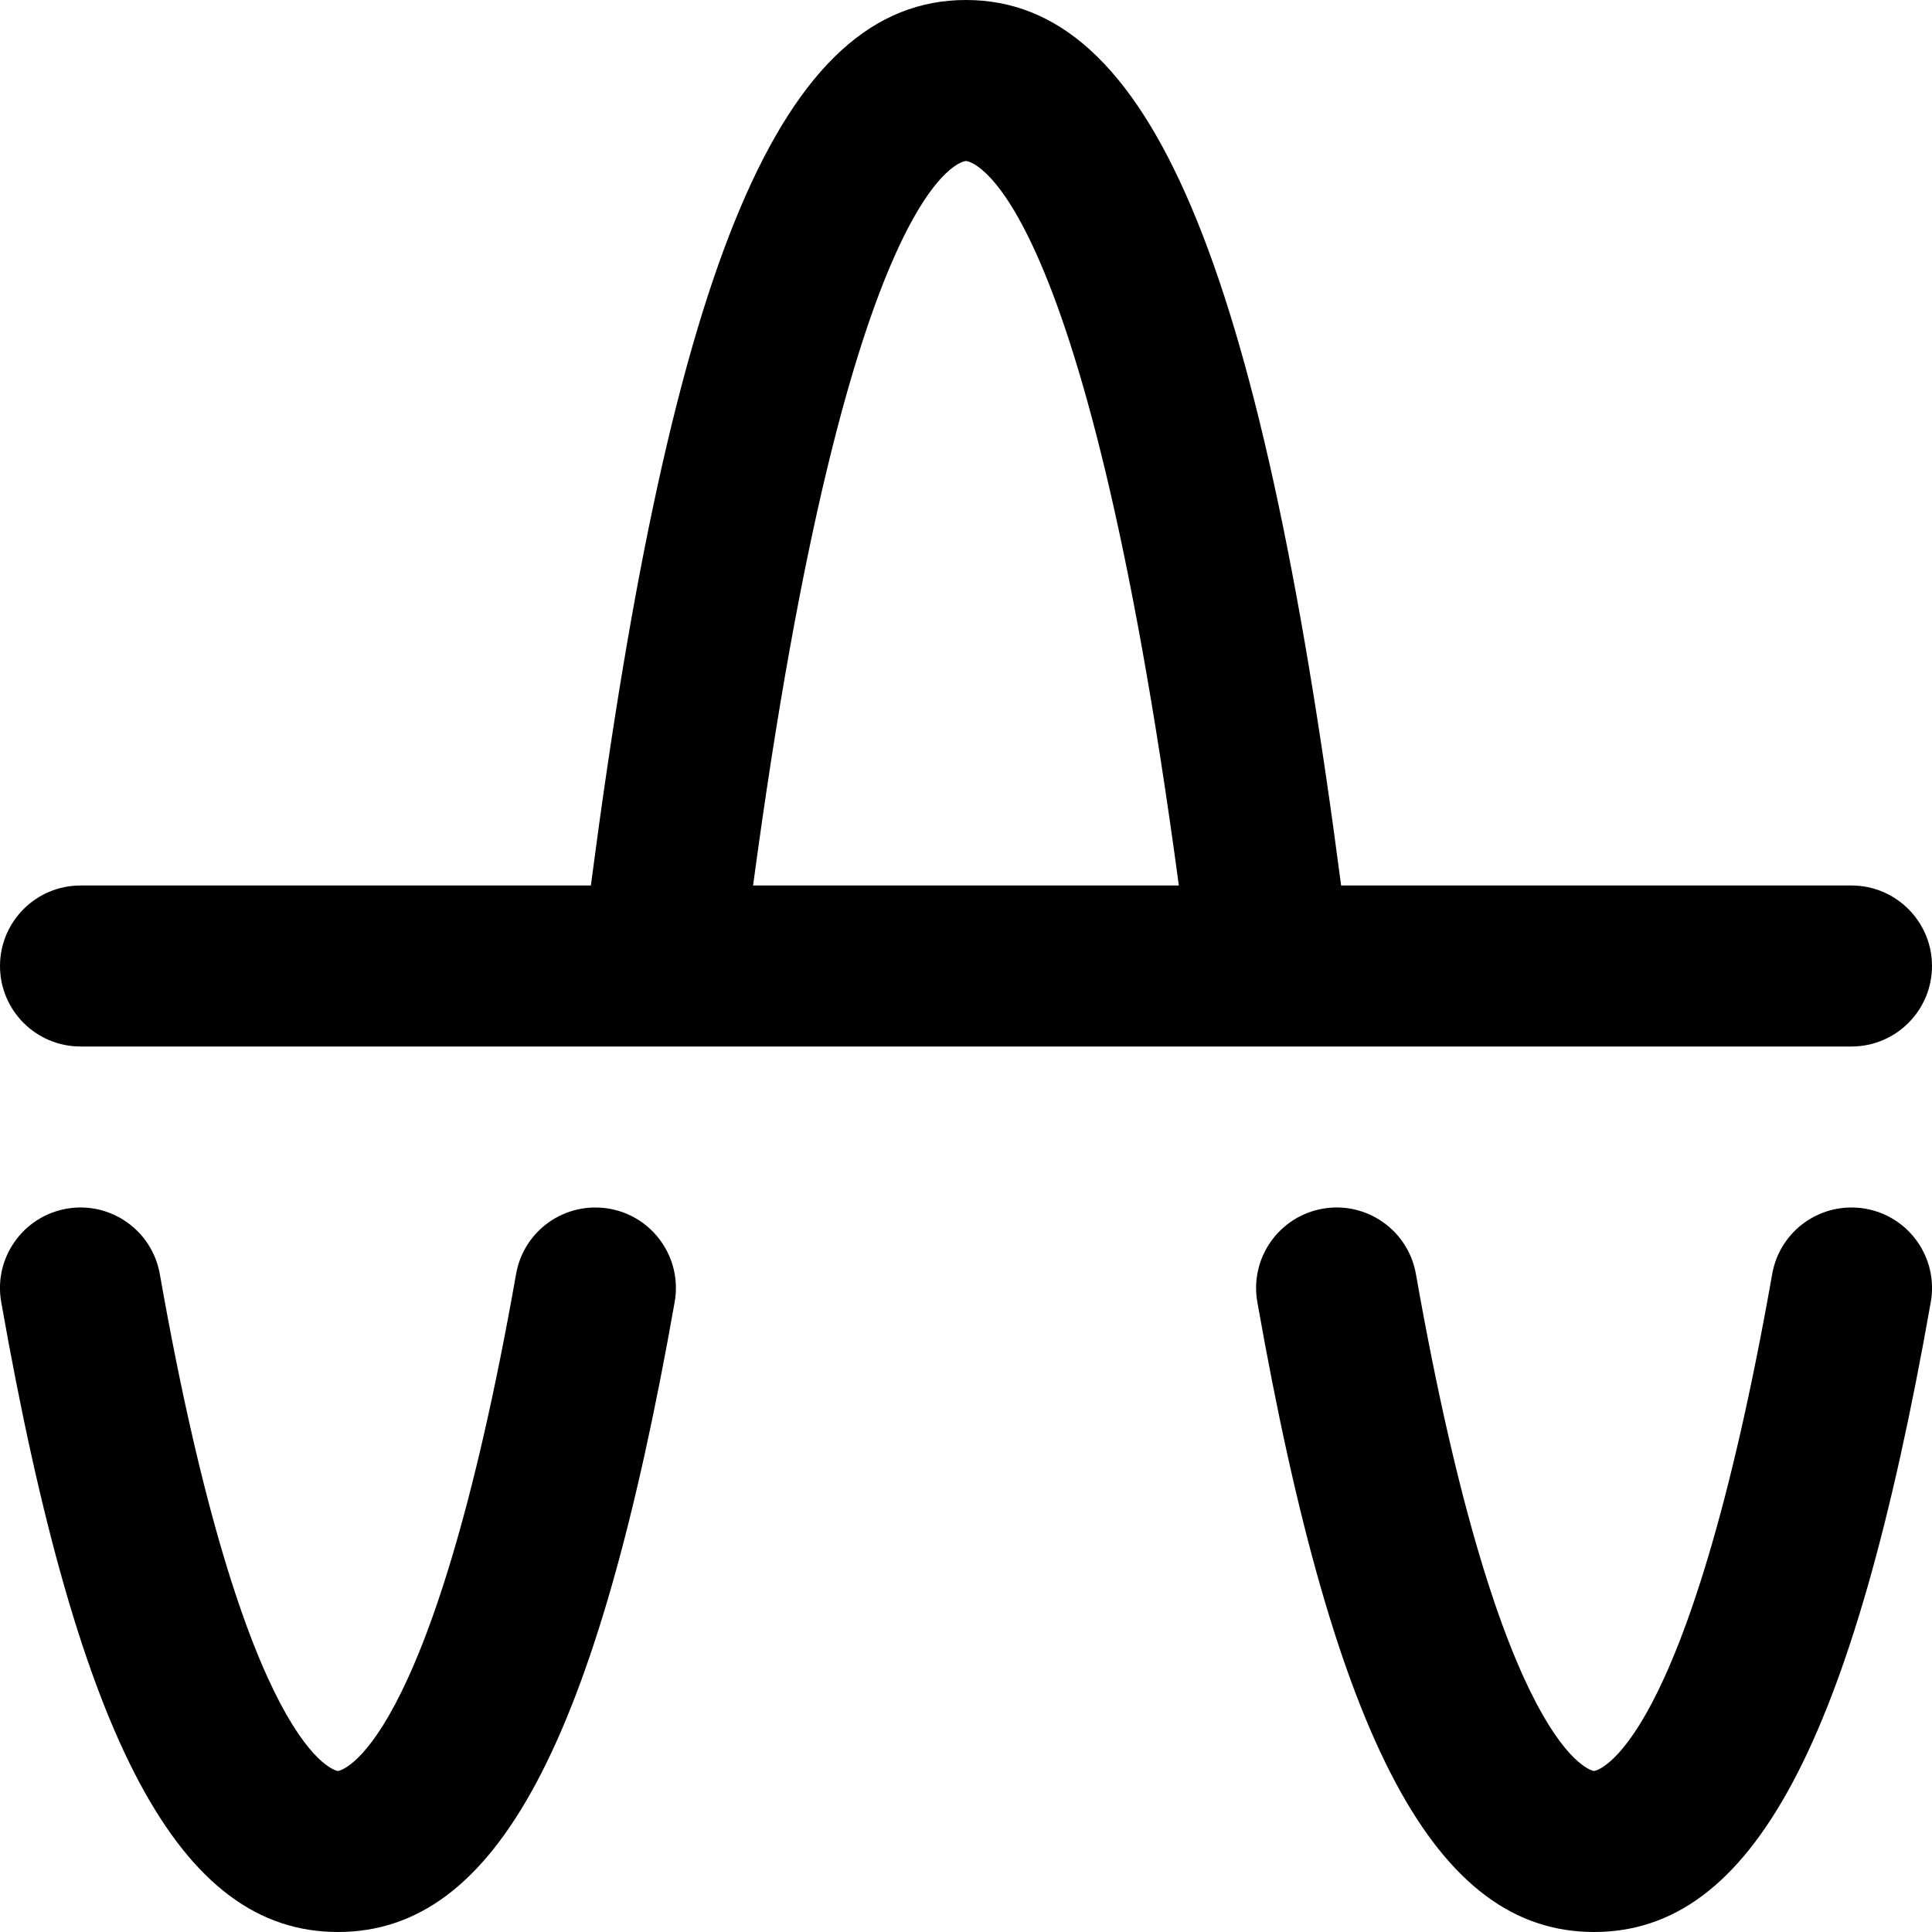 <?xml version="1.0" encoding="UTF-8"?>
<svg xmlns="http://www.w3.org/2000/svg" id="Layer_1" data-name="Layer 1" viewBox="0 0 24 24">
  <path d="M1,13H23c.552,0,1-.448,1-1s-.448-1-1-1h-6.34C15.643,3.212,14.277,0,12,0s-3.643,3.212-4.66,11H1c-.552,0-1,.448-1,1s.448,1,1,1ZM12,2c.015,0,1.45,.112,2.644,9h-5.289c1.194-8.888,2.629-9,2.644-9Zm11.985,14.174c-.967,5.485-2.218,7.826-4.183,7.826s-3.216-2.341-4.183-7.826c-.096-.544,.267-1.062,.811-1.159,.546-.096,1.063,.268,1.159,.811,1.059,6.006,2.202,6.174,2.213,6.174s1.154-.168,2.213-6.174c.096-.543,.611-.906,1.159-.811,.544,.096,.907,.615,.811,1.159Zm-15.604,0c-.967,5.485-2.218,7.826-4.183,7.826S.982,21.659,.015,16.174c-.096-.544,.267-1.062,.811-1.159,.545-.096,1.063,.268,1.159,.811,1.059,6.006,2.202,6.174,2.213,6.174s1.154-.168,2.213-6.174c.096-.543,.61-.906,1.159-.811,.544,.096,.907,.615,.811,1.159Z"/>
</svg>
